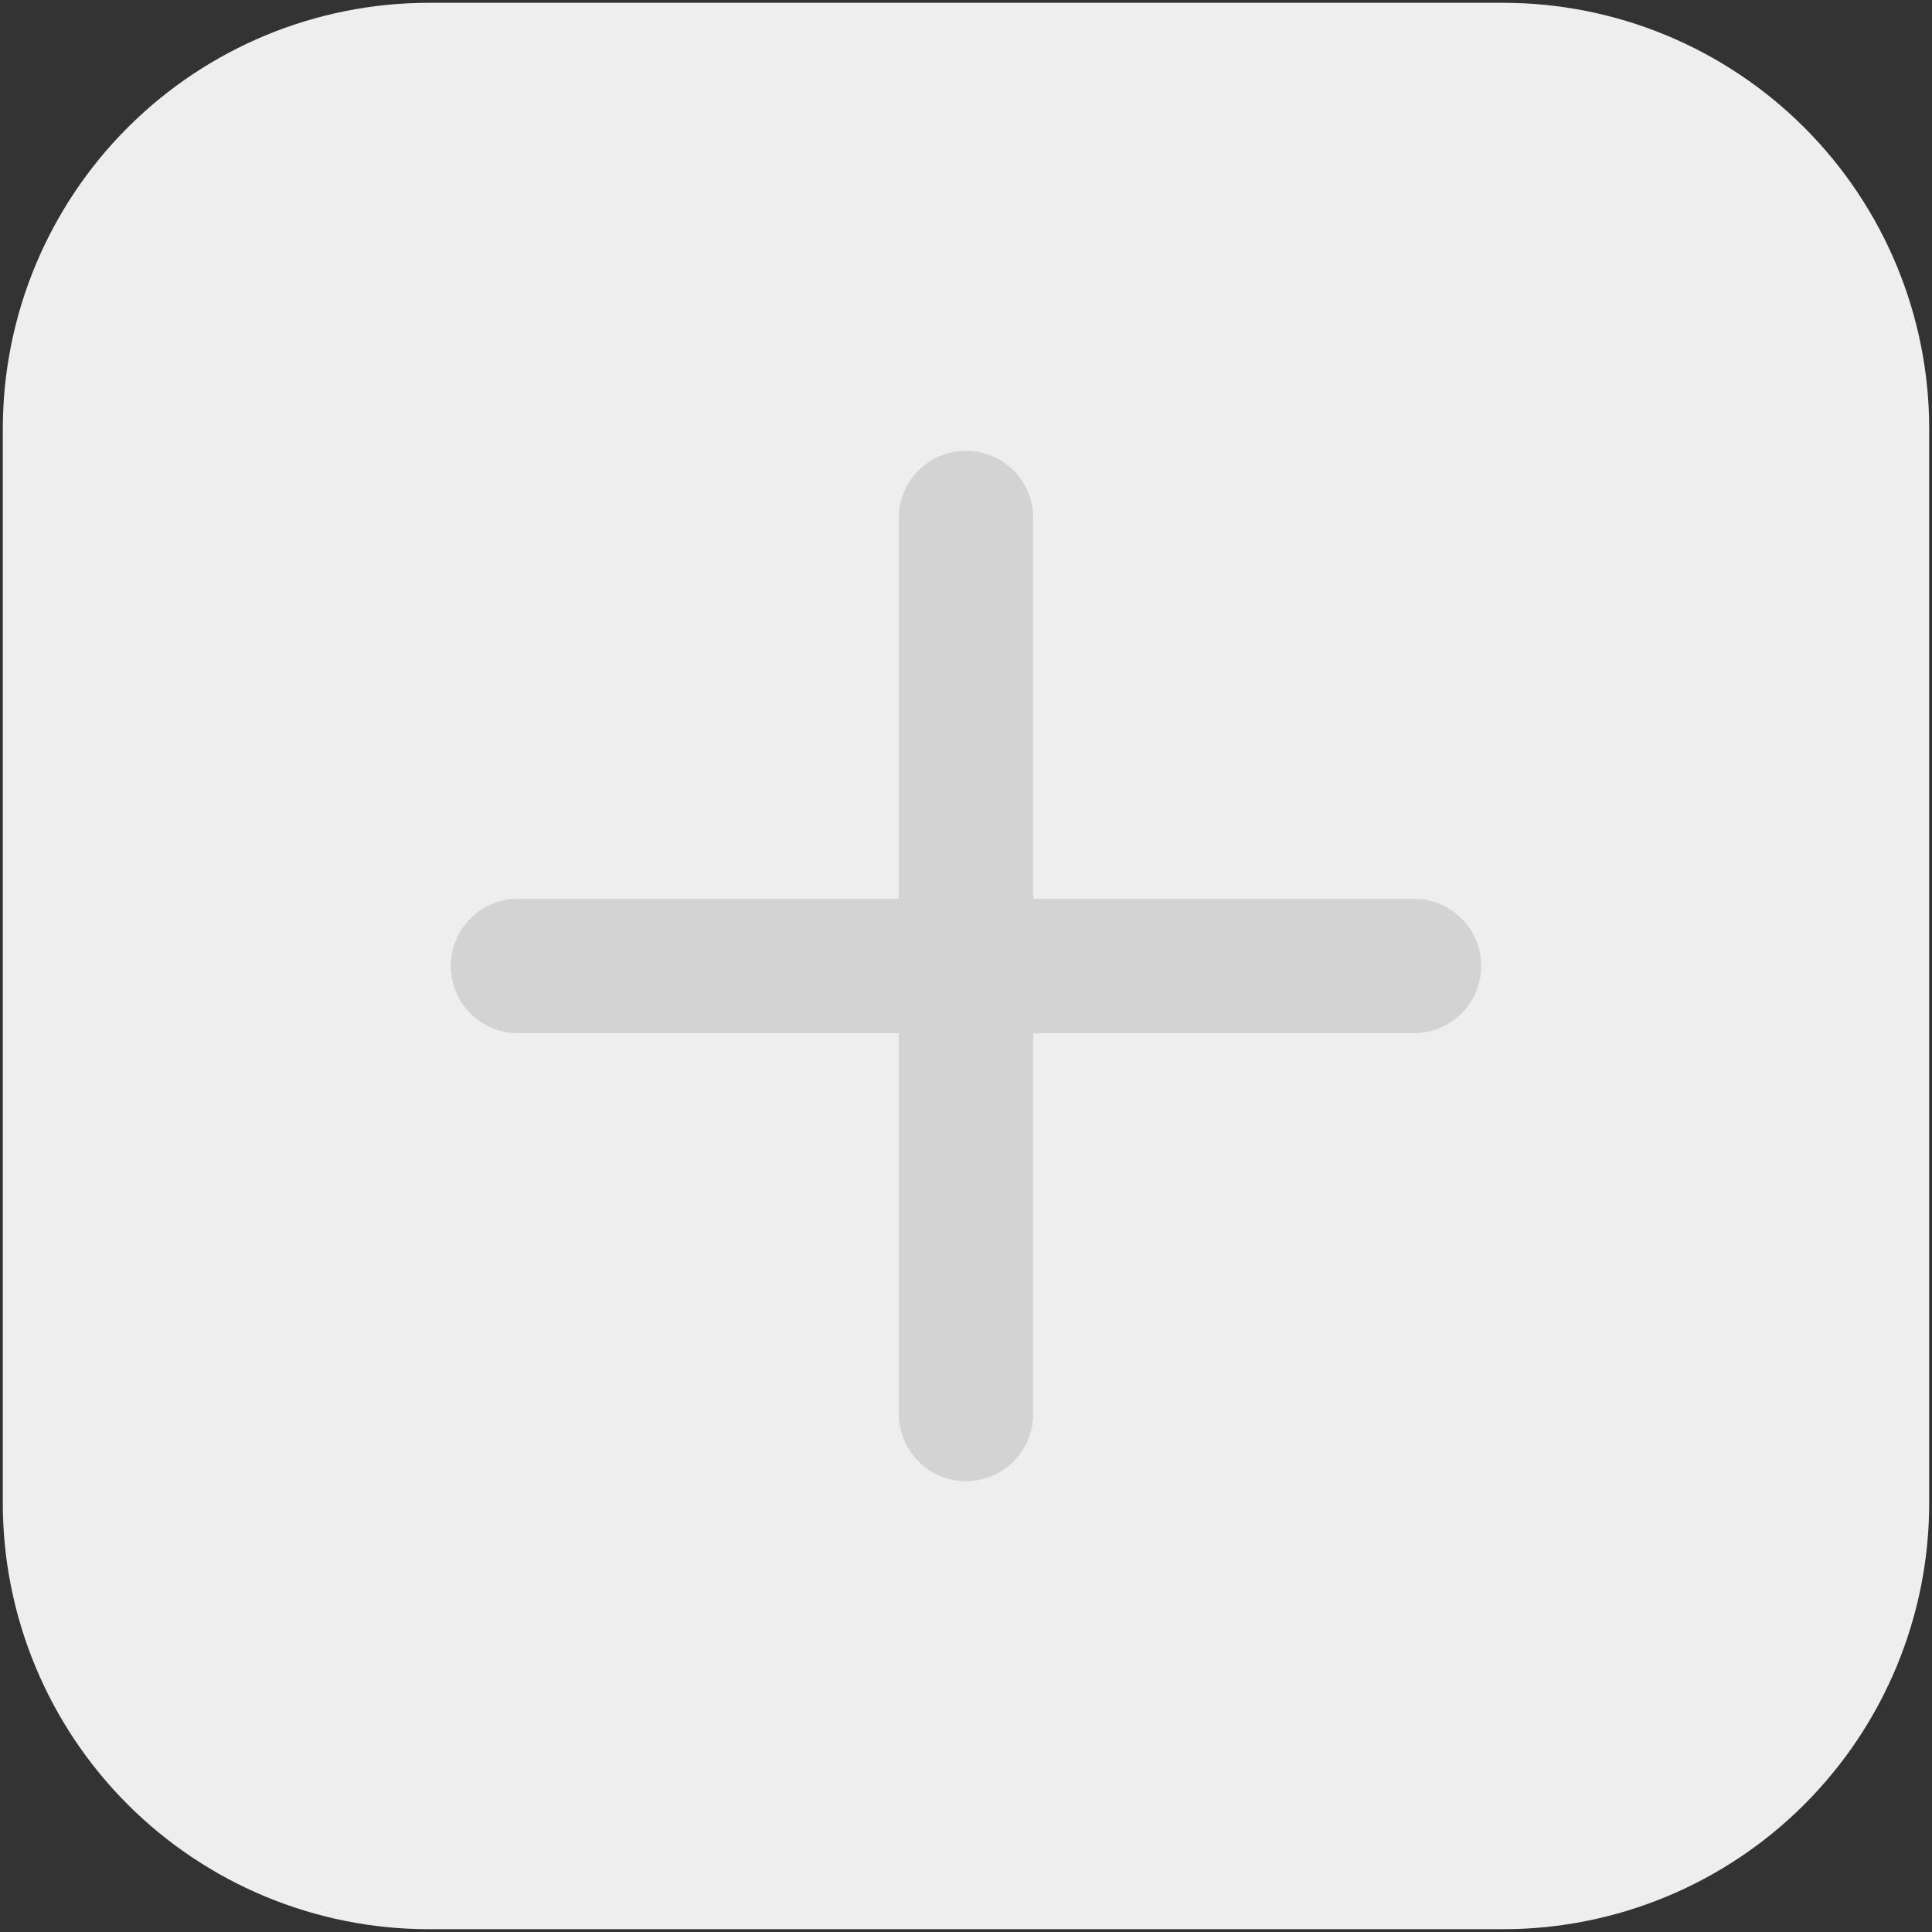 <?xml version="1.0" encoding="UTF-8"?> <svg xmlns="http://www.w3.org/2000/svg" width="226" height="226" viewBox="0 0 226 226" fill="none"><rect x="0" y="0" width="226" height="226" fill="#333333" stroke="none"/><g clip-path="url(#clip0_906_1335)"><rect x="46" y="32" width="139" height="149" fill="#D3D3D3"></rect><path d="M175.887 0.328H50.113C36.914 0.344 24.261 5.595 14.928 14.928C5.595 24.261 0.344 36.914 0.328 50.113V175.887C0.344 189.086 5.595 201.739 14.928 211.072C24.261 220.405 36.914 225.656 50.113 225.673H175.887C189.086 225.656 201.739 220.405 211.072 211.072C220.405 201.739 225.656 189.086 225.673 175.887V50.113C225.656 36.914 220.405 24.261 211.072 14.928C201.739 5.595 189.086 0.344 175.887 0.328ZM165.406 120.861H120.861V165.406C120.861 167.491 120.033 169.49 118.559 170.964C117.084 172.439 115.085 173.267 113 173.267C110.915 173.267 108.916 172.439 107.442 170.964C105.967 169.49 105.139 167.491 105.139 165.406V120.861H60.594C58.51 120.861 56.51 120.033 55.036 118.559C53.562 117.084 52.733 115.085 52.733 113C52.733 110.915 53.562 108.916 55.036 107.442C56.51 105.967 58.51 105.139 60.594 105.139H105.139V60.594C105.139 58.51 105.967 56.51 107.442 55.036C108.916 53.562 110.915 52.733 113 52.733C115.085 52.733 117.084 53.562 118.559 55.036C120.033 56.51 120.861 58.51 120.861 60.594V105.139H165.406C167.491 105.139 169.49 105.967 170.964 107.442C172.439 108.916 173.267 110.915 173.267 113C173.267 115.085 172.439 117.084 170.964 118.559C169.49 120.033 167.491 120.861 165.406 120.861Z" fill="#EEEEEE"></path></g><defs><clipPath id="clip0_906_1335"><rect width="226" height="226" fill="white"></rect></clipPath></defs></svg> 